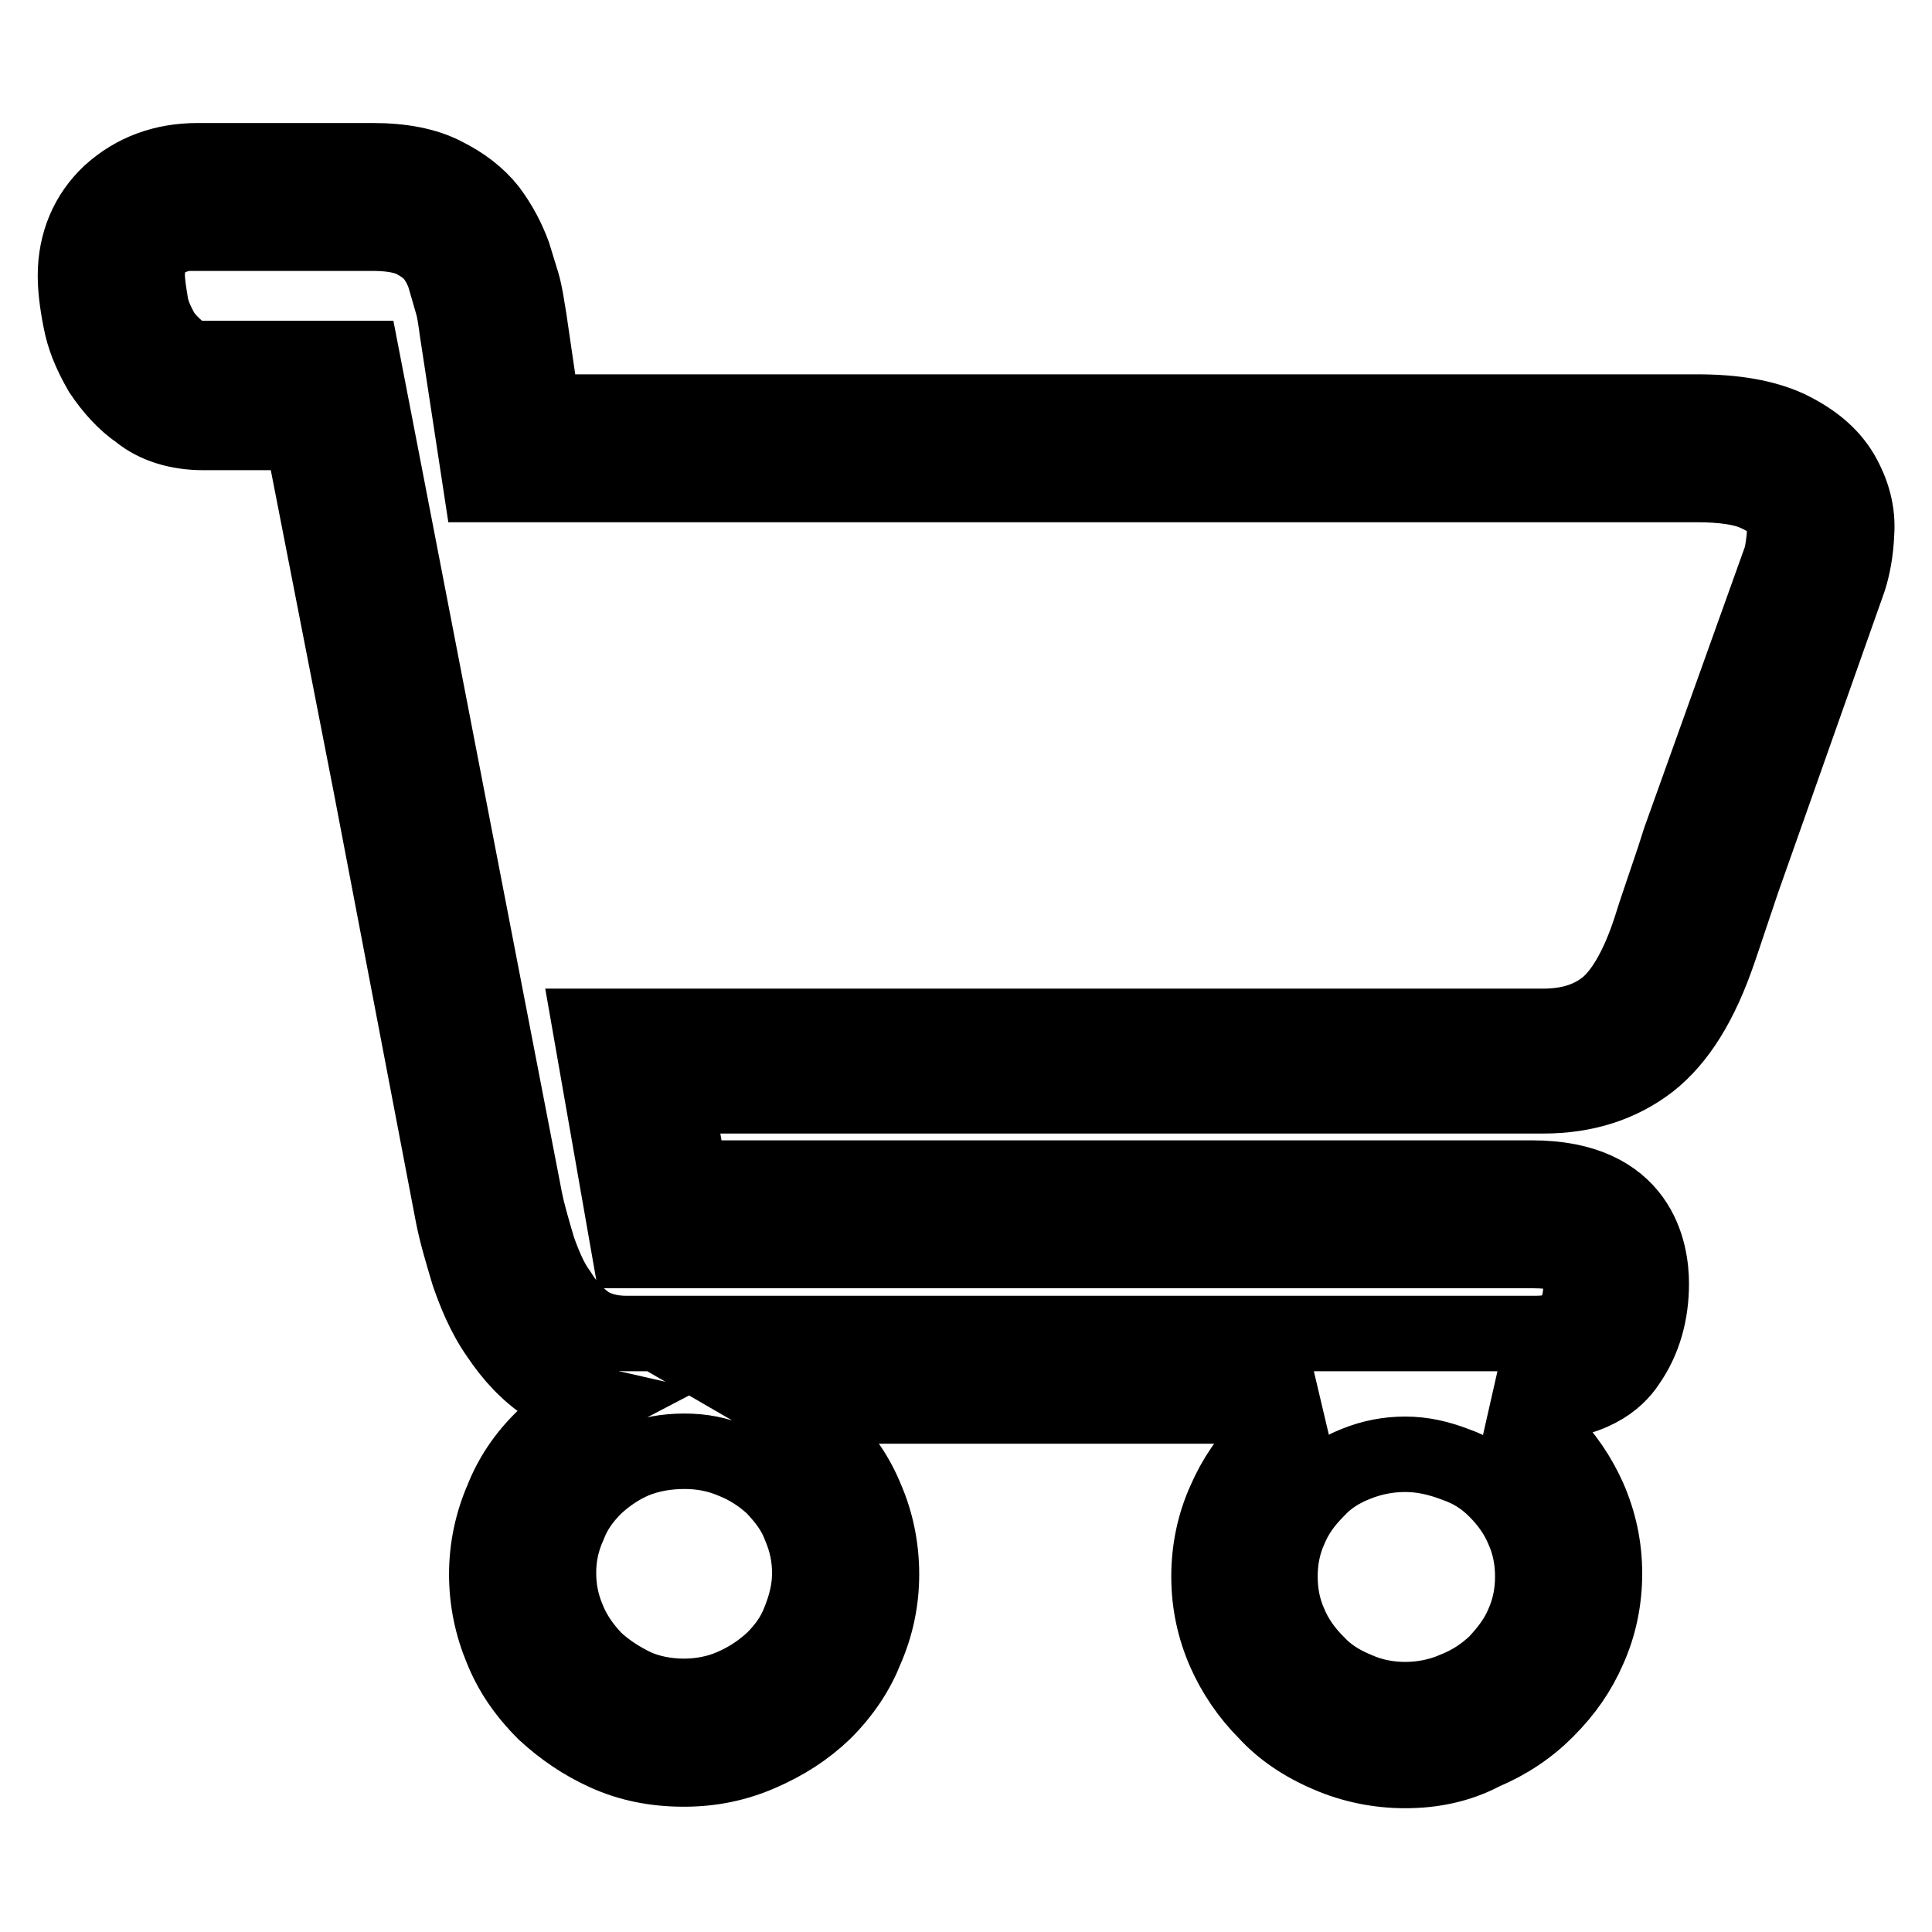 <?xml version="1.0" encoding="utf-8"?>
<!-- Svg Vector Icons : http://www.onlinewebfonts.com/icon -->
<!DOCTYPE svg PUBLIC "-//W3C//DTD SVG 1.1//EN" "http://www.w3.org/Graphics/SVG/1.1/DTD/svg11.dtd">
<svg version="1.1" xmlns="http://www.w3.org/2000/svg" xmlns:xlink="http://www.w3.org/1999/xlink" x="0px" y="0px" viewBox="0 0 256 256" enable-background="new 0 0 256 256" xml:space="preserve">
<g><g><path stroke-width="10" fill-opacity="0" stroke="#000000"  d="M186.2,234.6c-3.5,0-7-0.7-10.2-2.1c-3.3-1.4-6.1-3.3-8.2-5.6c-2.4-2.4-4.2-5.1-5.5-8c-1.4-3.2-2.1-6.5-2.1-10c0-3.5,0.7-6.9,2.1-10c1.3-3,3.1-5.7,5.6-8.1c1.7-1.8,3.7-3.3,6.1-4.5h-70.3c1.9,1.1,3.7,2.4,5.4,4c2.7,2.7,4.5,5.4,5.7,8.4c1.3,3,2,6.4,2,9.9s-0.7,6.8-2.1,10c-1.1,2.8-2.9,5.6-5.5,8.2c-2.5,2.4-5.2,4.1-8.4,5.5c-3.2,1.4-6.5,2.1-10.2,2.1c-3.8,0-7.2-0.7-10.3-2.1s-5.7-3.2-8.1-5.4c-2.7-2.7-4.5-5.4-5.7-8.4c-1.3-3.1-2-6.4-2-9.9c0-3.4,0.7-6.8,2.1-10c1.1-2.8,2.9-5.6,5.5-8.1c2-1.9,4-3.3,6.3-4.5c-2.2-0.5-4.1-1.3-5.9-2.4c-2.6-1.7-4.7-4-6.5-6.7c-1.9-2.7-3.1-5.8-3.9-8.1c-0.8-2.7-1.6-5.3-2.1-7.9l-10.8-56.5l-9.2-47.1H26.9c-3.3,0-6.3-0.9-8.5-2.7c-1.9-1.3-3.6-3.2-5-5.3c-1.5-2.6-2.3-4.7-2.7-6.8C10.2,40,10,38.1,10,36.5c0-4.3,1.6-8.1,4.6-10.9c3.2-2.9,7.1-4.3,11.6-4.3h23.2c3.8,0,7,0.6,9.5,1.9c2.4,1.2,4.4,2.7,5.9,4.6c1.5,2,2.5,4,3.2,5.9l1.2,3.9c0.4,1.4,0.6,2.9,0.9,4.7l1.8,12.3h153c5,0,8.9,0.7,12,2.1c3.3,1.6,5.6,3.5,7.1,6c1.5,2.6,2.2,5.2,2,8c-0.1,2.4-0.5,4.4-1,6l-14.1,39.9c-1.3,3.8-2.3,6.9-3.1,9.2c-2.4,7.1-5.4,11.9-9.2,14.9c-3.9,3-8.6,4.5-14.1,4.5h-115l1.9,10.9H203c14.3,0,15.8,9.8,15.8,14c0,3.9-1,7.5-3.1,10.5c-1.5,2.3-4.9,5.3-12.5,5.3h-4.6c2.3,1.1,4.4,2.6,6.3,4.5c2.5,2.5,4.3,5.2,5.6,8.1c1.4,3.2,2.1,6.5,2.1,10c0,3.5-0.7,6.9-2.1,10c-1.3,3-3.1,5.6-5.6,8.1c-2.4,2.4-5.1,4.2-8.4,5.6C193.3,233.9,189.8,234.6,186.2,234.6z M186.2,192.7c-2.2,0-4.4,0.4-6.6,1.3c-2,0.8-3.7,1.9-5,3.3c-1.8,1.8-2.9,3.4-3.7,5.3c-0.9,2-1.3,4.1-1.3,6.3c0,2.2,0.4,4.3,1.3,6.3c0.8,1.9,2,3.6,3.6,5.2c1.4,1.5,3.1,2.6,5.3,3.5c4,1.8,9,1.7,12.9,0c2.3-0.9,4-2.1,5.5-3.5c1.6-1.7,2.8-3.3,3.6-5.2c0.9-2,1.3-4.1,1.3-6.3c0-2.2-0.4-4.3-1.3-6.3c-0.8-1.9-2-3.6-3.6-5.2c-1.5-1.5-3.2-2.6-5.2-3.3C190.7,193.2,188.5,192.7,186.2,192.7z M90.7,192.3c-2.4,0-4.6,0.4-6.6,1.2c-1.9,0.8-3.7,2-5.3,3.5c-1.6,1.6-2.7,3.2-3.4,5c-1,2.2-1.4,4.3-1.4,6.4c0,2.2,0.4,4.2,1.3,6.3c0.8,1.9,1.9,3.5,3.5,5.2c1.5,1.4,3.3,2.6,5.4,3.6c3.6,1.6,8.7,1.8,12.8,0c2.1-0.9,3.9-2.1,5.5-3.6c1.6-1.6,2.7-3.2,3.4-5c0.9-2.2,1.4-4.3,1.4-6.4c0-2.2-0.4-4.2-1.3-6.3c-0.7-1.9-1.9-3.5-3.5-5.2c-1.5-1.4-3.3-2.6-5.3-3.4C95.1,192.7,93,192.3,90.7,192.3z M26.2,30.8c-2.9,0-4.4,1-5.2,1.7c-1,1-1.5,2.2-1.5,3.9c0,1,0.2,2.3,0.5,4.1c0.2,1,0.7,2.2,1.5,3.6c0.6,0.9,1.5,1.8,2.5,2.6c0.9,0.7,2.1,0.8,2.9,0.8H48l21.5,111.2c0.4,2.1,1.1,4.4,1.8,6.8c0.9,2.5,1.7,4.3,2.8,5.8c1.1,1.8,2.4,3.1,3.8,4.1c1.3,0.8,3,1.3,5.1,1.3h120.3c3.2,0,4.4-0.8,4.6-1.1c1.1-1.6,1.6-3.3,1.6-5.3c0-2.1,0-4.6-6.4-4.6H83.4L78.2,136h126.2c3.4,0,6.1-0.8,8.3-2.5c2.2-1.7,4.3-5.2,6-10.4c0.7-2.3,1.8-5.4,3.1-9.3l0.8-2.5L236,73.9c0.2-0.8,0.4-2,0.5-3.6c0-0.9-0.1-1.7-0.7-2.6c-0.5-0.8-1.5-1.6-3.1-2.3c-1.7-0.8-4.4-1.2-7.9-1.2H63.7l-3.1-20.3c-0.2-1.5-0.4-2.8-0.6-3.5l-1.1-3.8c-0.3-0.9-0.8-1.9-1.5-2.8c-0.6-0.7-1.5-1.4-2.7-2c-0.6-0.3-2.2-0.9-5.2-0.9H26.2L26.2,30.8z"/></g></g>
</svg>